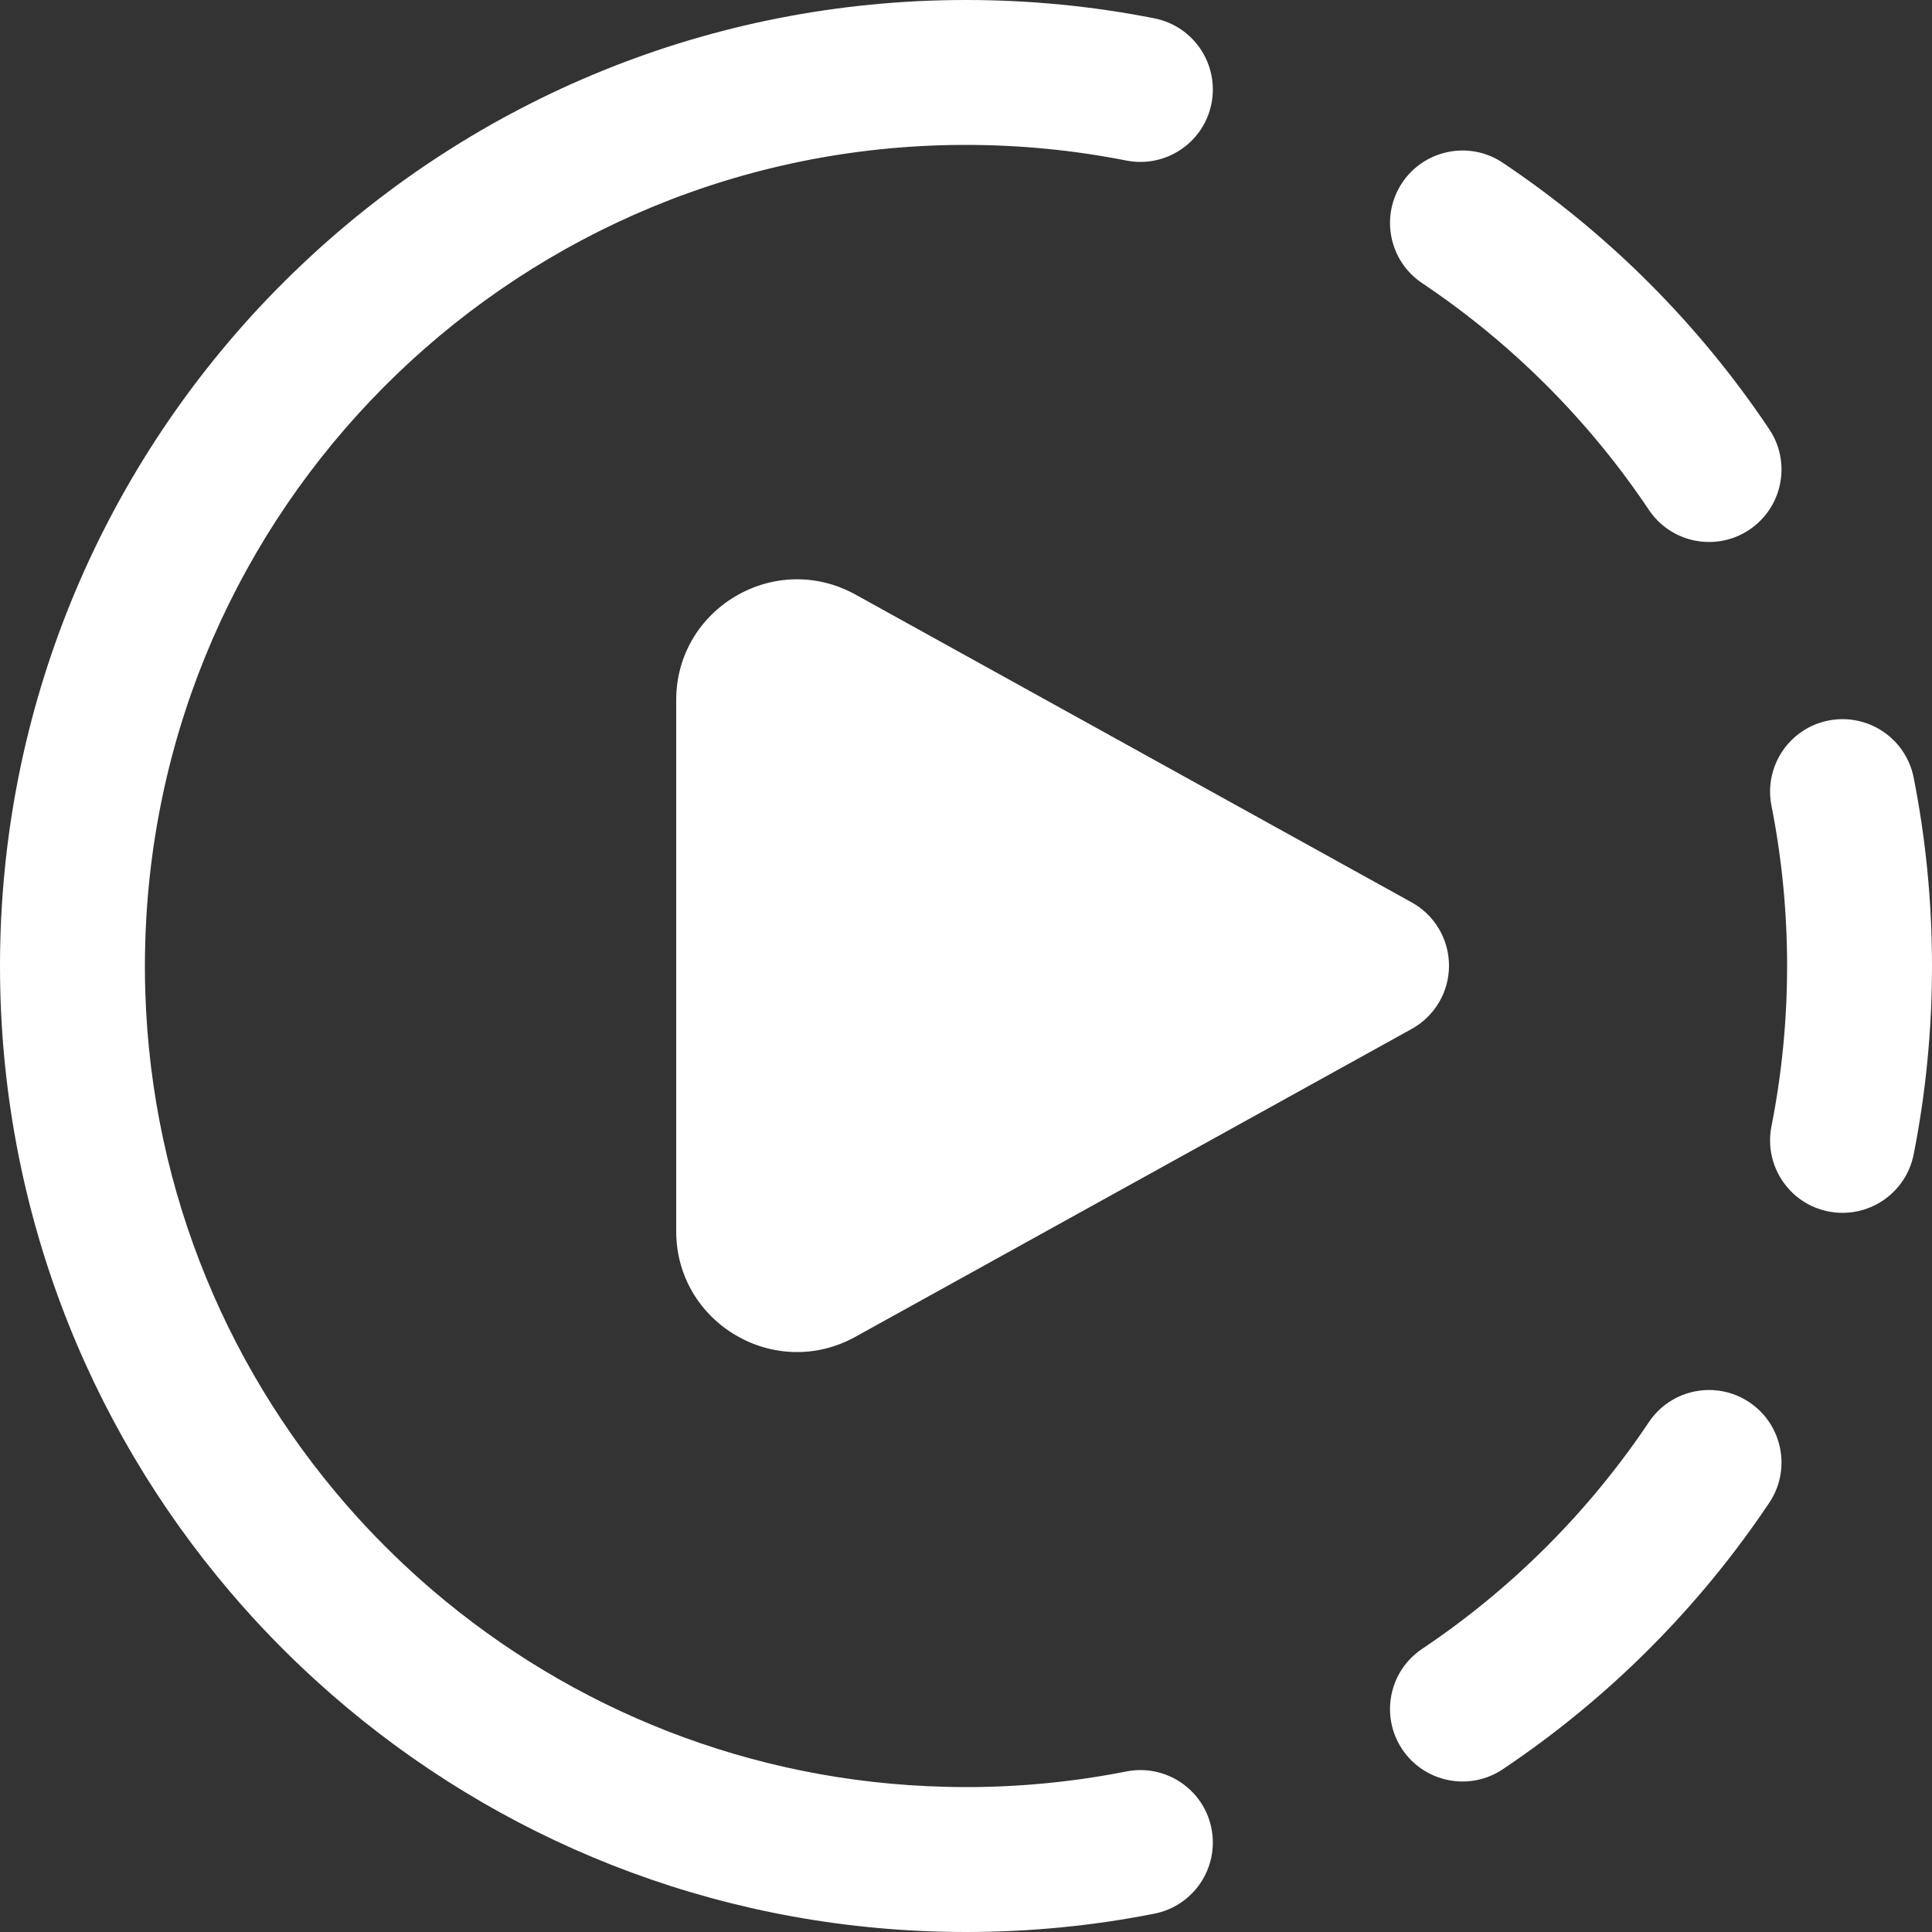 <svg width="20" height="20" viewBox="0 0 20 20" fill="none" xmlns="http://www.w3.org/2000/svg">
<rect x="0" y="0" width="20" height="20" fill="#333333" stroke="none"/>
<path d="M10 1.5C9.91 1.5 9.82 1.501 9.731 1.504C5.232 1.644 1.613 5.281 1.503 9.787C1.501 9.858 1.5 9.929 1.5 10C1.5 10.089 1.501 10.177 1.504 10.265C1.568 12.358 2.389 14.261 3.702 15.709C3.945 15.977 4.206 16.23 4.481 16.465C5.916 17.691 7.764 18.448 9.787 18.497C9.858 18.499 9.929 18.5 10 18.5C10.569 18.5 11.123 18.444 11.66 18.338C12.066 18.258 12.461 18.522 12.541 18.928C12.621 19.335 12.357 19.729 11.951 19.81C11.319 19.935 10.667 20 10 20C9.844 20 9.688 19.996 9.533 19.989C7.132 19.879 4.951 18.922 3.284 17.409C2.965 17.12 2.665 16.811 2.386 16.483C0.898 14.738 0 12.474 0 10C0 7.327 1.049 4.898 2.758 3.104C2.88 2.976 3.006 2.851 3.135 2.729C4.926 1.037 7.342 0 10 0C10.667 0 11.319 0.065 11.951 0.19C12.357 0.271 12.621 0.665 12.541 1.072C12.461 1.478 12.066 1.742 11.66 1.662C11.123 1.556 10.569 1.5 10 1.5ZM14.516 1.891C14.747 1.547 15.213 1.454 15.557 1.685C16.647 2.415 17.585 3.353 18.315 4.443C18.546 4.788 18.453 5.253 18.109 5.484C17.765 5.714 17.299 5.622 17.069 5.278C16.448 4.351 15.649 3.552 14.722 2.931C14.378 2.701 14.286 2.235 14.516 1.891ZM18.928 7.459C19.335 7.379 19.729 7.643 19.81 8.049C19.935 8.681 20 9.333 20 10C20 10.667 19.935 11.319 19.81 11.951C19.729 12.357 19.335 12.621 18.928 12.541C18.522 12.461 18.258 12.066 18.338 11.66C18.444 11.123 18.5 10.569 18.5 10C18.5 9.431 18.444 8.876 18.338 8.34C18.258 7.934 18.522 7.539 18.928 7.459ZM18.109 14.516C18.453 14.747 18.546 15.213 18.315 15.557C17.585 16.647 16.647 17.585 15.557 18.315C15.213 18.546 14.747 18.453 14.516 18.109C14.286 17.765 14.378 17.299 14.722 17.069C15.649 16.448 16.448 15.649 17.069 14.722C17.299 14.378 17.765 14.286 18.109 14.516ZM8.856 6.155C8.022 5.694 7 6.296 7 7.247V12.746C7 13.697 8.023 14.3 8.856 13.838L14.613 10.652C14.852 10.52 15 10.269 15 9.997C15 9.724 14.852 9.473 14.613 9.341L8.856 6.155Z" fill="white"/>
</svg>

